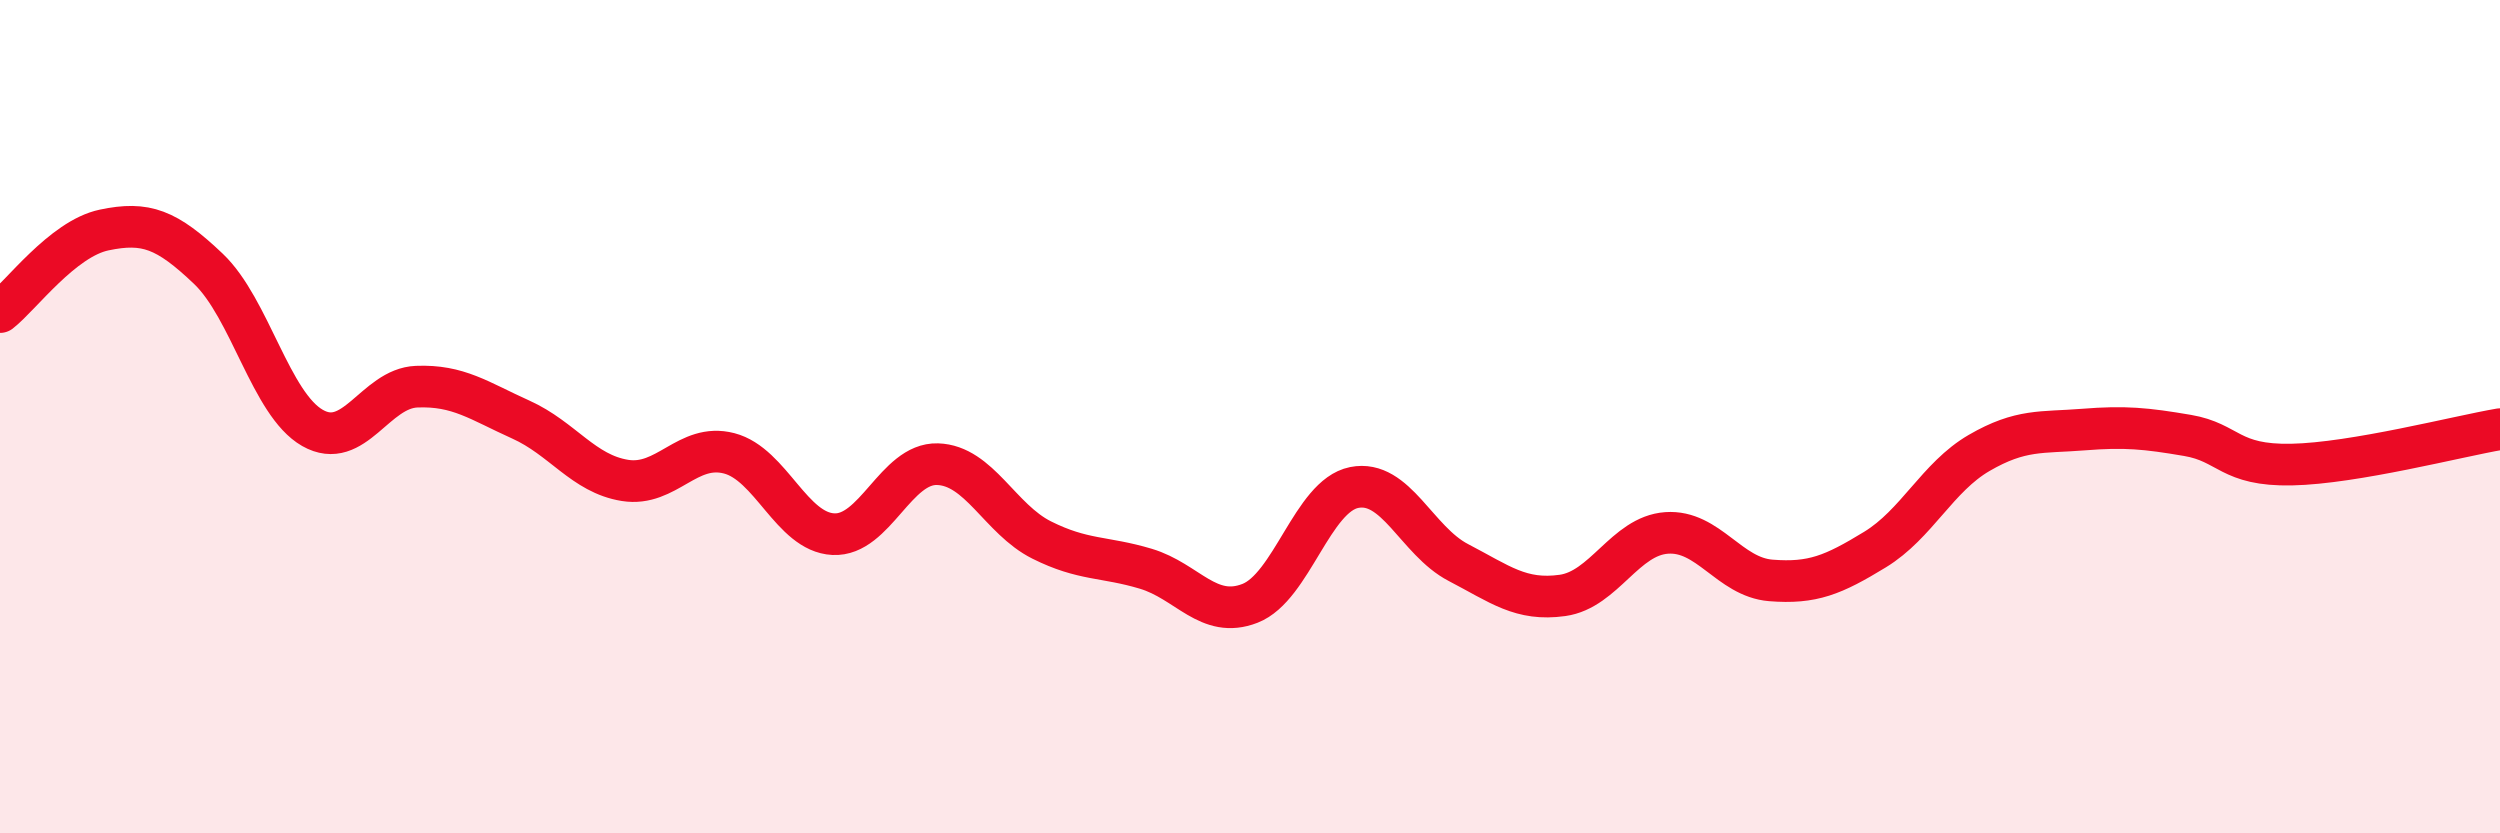 
    <svg width="60" height="20" viewBox="0 0 60 20" xmlns="http://www.w3.org/2000/svg">
      <path
        d="M 0,7.49 C 0.5,7.1 1.5,5.73 2.5,5.52 C 3.5,5.31 4,5.5 5,6.45 C 6,7.4 6.5,9.7 7.5,10.27 C 8.5,10.84 9,9.32 10,9.28 C 11,9.24 11.5,9.62 12.5,10.07 C 13.5,10.52 14,11.37 15,11.53 C 16,11.69 16.5,10.62 17.5,10.88 C 18.5,11.14 19,12.77 20,12.82 C 21,12.87 21.5,11.11 22.5,11.14 C 23.5,11.17 24,12.46 25,12.96 C 26,13.46 26.5,13.35 27.5,13.65 C 28.5,13.95 29,14.87 30,14.48 C 31,14.09 31.5,11.9 32.5,11.7 C 33.5,11.5 34,12.98 35,13.5 C 36,14.02 36.5,14.43 37.5,14.29 C 38.5,14.15 39,12.86 40,12.79 C 41,12.72 41.5,13.85 42.5,13.93 C 43.5,14.01 44,13.8 45,13.19 C 46,12.58 46.5,11.45 47.5,10.87 C 48.5,10.29 49,10.39 50,10.31 C 51,10.23 51.5,10.28 52.5,10.45 C 53.5,10.62 53.5,11.18 55,11.15 C 56.5,11.12 59,10.47 60,10.3L60 20L0 20Z"
        fill="#EB0A25"
        opacity="0.1"
        stroke-linecap="round"
        stroke-linejoin="round"
      />
      <path
        d="M 0,7.49 C 0.5,7.1 1.5,5.73 2.5,5.52 C 3.5,5.31 4,5.5 5,6.45 C 6,7.4 6.5,9.7 7.5,10.27 C 8.5,10.84 9,9.32 10,9.28 C 11,9.24 11.5,9.62 12.5,10.07 C 13.5,10.52 14,11.37 15,11.53 C 16,11.69 16.5,10.62 17.5,10.88 C 18.5,11.14 19,12.77 20,12.82 C 21,12.87 21.5,11.11 22.5,11.14 C 23.5,11.17 24,12.46 25,12.96 C 26,13.46 26.5,13.35 27.5,13.65 C 28.5,13.95 29,14.87 30,14.48 C 31,14.09 31.5,11.9 32.5,11.7 C 33.5,11.5 34,12.98 35,13.5 C 36,14.02 36.5,14.43 37.5,14.29 C 38.5,14.15 39,12.86 40,12.79 C 41,12.72 41.5,13.85 42.5,13.93 C 43.5,14.01 44,13.8 45,13.19 C 46,12.58 46.5,11.45 47.5,10.87 C 48.5,10.29 49,10.39 50,10.31 C 51,10.23 51.5,10.28 52.5,10.45 C 53.5,10.62 53.5,11.18 55,11.15 C 56.5,11.12 59,10.47 60,10.3"
        stroke="#EB0A25"
        stroke-width="1"
        fill="none"
        stroke-linecap="round"
        stroke-linejoin="round"
      />
    </svg>
  